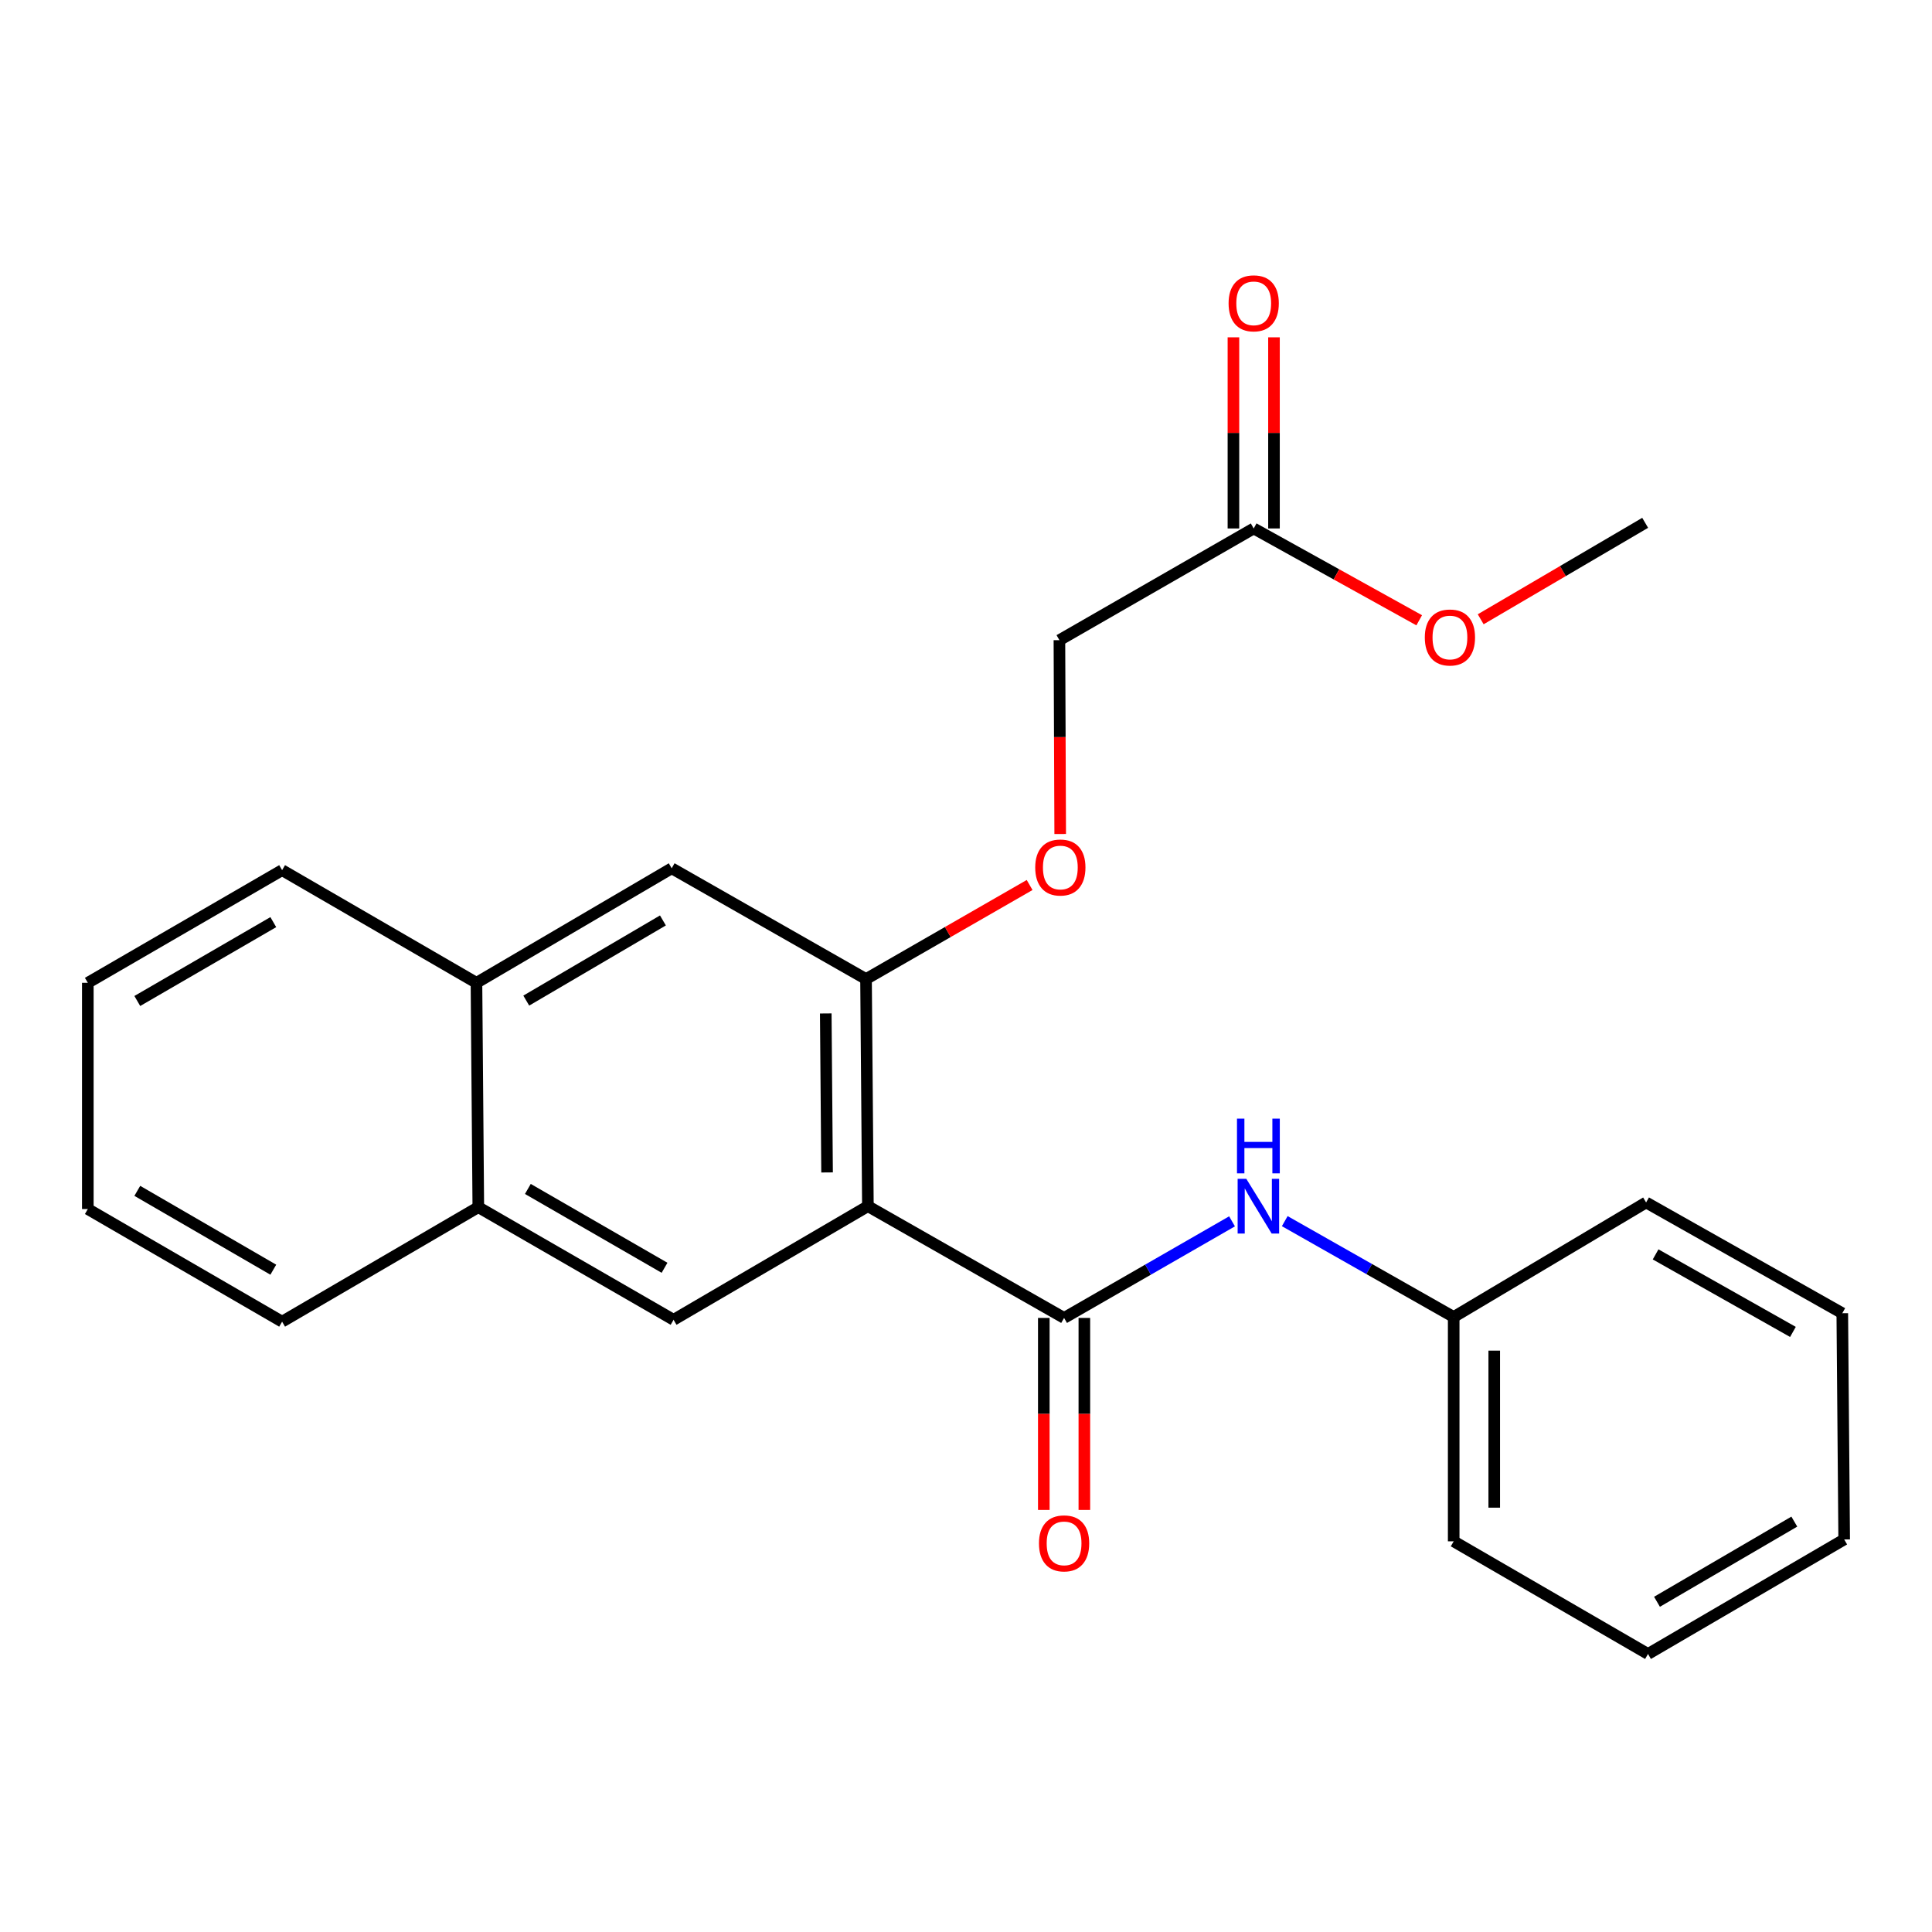 <?xml version='1.0' encoding='iso-8859-1'?>
<svg version='1.1' baseProfile='full'
              xmlns='http://www.w3.org/2000/svg'
                      xmlns:rdkit='http://www.rdkit.org/xml'
                      xmlns:xlink='http://www.w3.org/1999/xlink'
                  xml:space='preserve'
width='1000px' height='1000px' viewBox='0 0 1000 1000'>
<!-- END OF HEADER -->
<rect style='opacity:1.0;fill:#FFFFFF;stroke:none' width='1000' height='1000' x='0' y='0'> </rect>
<path class='bond-0' d='M 449.223,624.317 L 550.765,682.159' style='fill:none;fill-rule:evenodd;stroke:#000000;stroke-width:6px;stroke-linecap:butt;stroke-linejoin:miter;stroke-opacity:1' />
<path class='bond-1' d='M 449.223,624.317 L 448.255,506.754' style='fill:none;fill-rule:evenodd;stroke:#000000;stroke-width:6px;stroke-linecap:butt;stroke-linejoin:miter;stroke-opacity:1' />
<path class='bond-1' d='M 428.091,606.855 L 427.414,524.561' style='fill:none;fill-rule:evenodd;stroke:#000000;stroke-width:6px;stroke-linecap:butt;stroke-linejoin:miter;stroke-opacity:1' />
<path class='bond-2' d='M 449.223,624.317 L 348.636,683.127' style='fill:none;fill-rule:evenodd;stroke:#000000;stroke-width:6px;stroke-linecap:butt;stroke-linejoin:miter;stroke-opacity:1' />
<path class='bond-3' d='M 550.765,682.159 L 594.233,657.161' style='fill:none;fill-rule:evenodd;stroke:#000000;stroke-width:6px;stroke-linecap:butt;stroke-linejoin:miter;stroke-opacity:1' />
<path class='bond-3' d='M 594.233,657.161 L 637.7,632.162' style='fill:none;fill-rule:evenodd;stroke:#0000FF;stroke-width:6px;stroke-linecap:butt;stroke-linejoin:miter;stroke-opacity:1' />
<path class='bond-9' d='M 540.272,682.159 L 540.272,731.845' style='fill:none;fill-rule:evenodd;stroke:#000000;stroke-width:6px;stroke-linecap:butt;stroke-linejoin:miter;stroke-opacity:1' />
<path class='bond-9' d='M 540.272,731.845 L 540.272,781.531' style='fill:none;fill-rule:evenodd;stroke:#FF0000;stroke-width:6px;stroke-linecap:butt;stroke-linejoin:miter;stroke-opacity:1' />
<path class='bond-9' d='M 561.259,682.159 L 561.259,731.845' style='fill:none;fill-rule:evenodd;stroke:#000000;stroke-width:6px;stroke-linecap:butt;stroke-linejoin:miter;stroke-opacity:1' />
<path class='bond-9' d='M 561.259,731.845 L 561.259,781.531' style='fill:none;fill-rule:evenodd;stroke:#FF0000;stroke-width:6px;stroke-linecap:butt;stroke-linejoin:miter;stroke-opacity:1' />
<path class='bond-4' d='M 448.255,506.754 L 347.669,449.424' style='fill:none;fill-rule:evenodd;stroke:#000000;stroke-width:6px;stroke-linecap:butt;stroke-linejoin:miter;stroke-opacity:1' />
<path class='bond-6' d='M 448.255,506.754 L 490.592,482.415' style='fill:none;fill-rule:evenodd;stroke:#000000;stroke-width:6px;stroke-linecap:butt;stroke-linejoin:miter;stroke-opacity:1' />
<path class='bond-6' d='M 490.592,482.415 L 532.93,458.075' style='fill:none;fill-rule:evenodd;stroke:#FF0000;stroke-width:6px;stroke-linecap:butt;stroke-linejoin:miter;stroke-opacity:1' />
<path class='bond-5' d='M 348.636,683.127 L 247.572,624.83' style='fill:none;fill-rule:evenodd;stroke:#000000;stroke-width:6px;stroke-linecap:butt;stroke-linejoin:miter;stroke-opacity:1' />
<path class='bond-5' d='M 343.963,656.203 L 273.218,615.395' style='fill:none;fill-rule:evenodd;stroke:#000000;stroke-width:6px;stroke-linecap:butt;stroke-linejoin:miter;stroke-opacity:1' />
<path class='bond-12' d='M 664.986,632.059 L 708.707,656.864' style='fill:none;fill-rule:evenodd;stroke:#0000FF;stroke-width:6px;stroke-linecap:butt;stroke-linejoin:miter;stroke-opacity:1' />
<path class='bond-12' d='M 708.707,656.864 L 752.428,681.67' style='fill:none;fill-rule:evenodd;stroke:#000000;stroke-width:6px;stroke-linecap:butt;stroke-linejoin:miter;stroke-opacity:1' />
<path class='bond-24' d='M 347.669,449.424 L 246.616,508.701' style='fill:none;fill-rule:evenodd;stroke:#000000;stroke-width:6px;stroke-linecap:butt;stroke-linejoin:miter;stroke-opacity:1' />
<path class='bond-24' d='M 343.13,476.418 L 272.393,517.912' style='fill:none;fill-rule:evenodd;stroke:#000000;stroke-width:6px;stroke-linecap:butt;stroke-linejoin:miter;stroke-opacity:1' />
<path class='bond-7' d='M 247.572,624.83 L 246.616,508.701' style='fill:none;fill-rule:evenodd;stroke:#000000;stroke-width:6px;stroke-linecap:butt;stroke-linejoin:miter;stroke-opacity:1' />
<path class='bond-14' d='M 247.572,624.83 L 146.018,684.095' style='fill:none;fill-rule:evenodd;stroke:#000000;stroke-width:6px;stroke-linecap:butt;stroke-linejoin:miter;stroke-opacity:1' />
<path class='bond-11' d='M 548.76,431.675 L 548.556,381.512' style='fill:none;fill-rule:evenodd;stroke:#FF0000;stroke-width:6px;stroke-linecap:butt;stroke-linejoin:miter;stroke-opacity:1' />
<path class='bond-11' d='M 548.556,381.512 L 548.352,331.348' style='fill:none;fill-rule:evenodd;stroke:#000000;stroke-width:6px;stroke-linecap:butt;stroke-linejoin:miter;stroke-opacity:1' />
<path class='bond-15' d='M 246.616,508.701 L 146.018,450.392' style='fill:none;fill-rule:evenodd;stroke:#000000;stroke-width:6px;stroke-linecap:butt;stroke-linejoin:miter;stroke-opacity:1' />
<path class='bond-8' d='M 648.915,273.529 L 548.352,331.348' style='fill:none;fill-rule:evenodd;stroke:#000000;stroke-width:6px;stroke-linecap:butt;stroke-linejoin:miter;stroke-opacity:1' />
<path class='bond-10' d='M 659.409,273.529 L 659.409,224.063' style='fill:none;fill-rule:evenodd;stroke:#000000;stroke-width:6px;stroke-linecap:butt;stroke-linejoin:miter;stroke-opacity:1' />
<path class='bond-10' d='M 659.409,224.063 L 659.409,174.598' style='fill:none;fill-rule:evenodd;stroke:#FF0000;stroke-width:6px;stroke-linecap:butt;stroke-linejoin:miter;stroke-opacity:1' />
<path class='bond-10' d='M 638.422,273.529 L 638.422,224.063' style='fill:none;fill-rule:evenodd;stroke:#000000;stroke-width:6px;stroke-linecap:butt;stroke-linejoin:miter;stroke-opacity:1' />
<path class='bond-10' d='M 638.422,224.063 L 638.422,174.598' style='fill:none;fill-rule:evenodd;stroke:#FF0000;stroke-width:6px;stroke-linecap:butt;stroke-linejoin:miter;stroke-opacity:1' />
<path class='bond-13' d='M 648.915,273.529 L 691.746,297.292' style='fill:none;fill-rule:evenodd;stroke:#000000;stroke-width:6px;stroke-linecap:butt;stroke-linejoin:miter;stroke-opacity:1' />
<path class='bond-13' d='M 691.746,297.292 L 734.577,321.056' style='fill:none;fill-rule:evenodd;stroke:#FF0000;stroke-width:6px;stroke-linecap:butt;stroke-linejoin:miter;stroke-opacity:1' />
<path class='bond-16' d='M 752.428,681.67 L 752.428,797.787' style='fill:none;fill-rule:evenodd;stroke:#000000;stroke-width:6px;stroke-linecap:butt;stroke-linejoin:miter;stroke-opacity:1' />
<path class='bond-16' d='M 773.415,699.087 L 773.415,780.369' style='fill:none;fill-rule:evenodd;stroke:#000000;stroke-width:6px;stroke-linecap:butt;stroke-linejoin:miter;stroke-opacity:1' />
<path class='bond-17' d='M 752.428,681.67 L 852.024,622.393' style='fill:none;fill-rule:evenodd;stroke:#000000;stroke-width:6px;stroke-linecap:butt;stroke-linejoin:miter;stroke-opacity:1' />
<path class='bond-18' d='M 766.41,320.538 L 808.972,295.576' style='fill:none;fill-rule:evenodd;stroke:#FF0000;stroke-width:6px;stroke-linecap:butt;stroke-linejoin:miter;stroke-opacity:1' />
<path class='bond-18' d='M 808.972,295.576 L 851.534,270.614' style='fill:none;fill-rule:evenodd;stroke:#000000;stroke-width:6px;stroke-linecap:butt;stroke-linejoin:miter;stroke-opacity:1' />
<path class='bond-20' d='M 146.018,684.095 L 45.455,625.797' style='fill:none;fill-rule:evenodd;stroke:#000000;stroke-width:6px;stroke-linecap:butt;stroke-linejoin:miter;stroke-opacity:1' />
<path class='bond-20' d='M 141.459,657.193 L 71.065,616.385' style='fill:none;fill-rule:evenodd;stroke:#000000;stroke-width:6px;stroke-linecap:butt;stroke-linejoin:miter;stroke-opacity:1' />
<path class='bond-25' d='M 146.018,450.392 L 45.455,508.701' style='fill:none;fill-rule:evenodd;stroke:#000000;stroke-width:6px;stroke-linecap:butt;stroke-linejoin:miter;stroke-opacity:1' />
<path class='bond-25' d='M 141.46,477.294 L 71.066,518.111' style='fill:none;fill-rule:evenodd;stroke:#000000;stroke-width:6px;stroke-linecap:butt;stroke-linejoin:miter;stroke-opacity:1' />
<path class='bond-21' d='M 752.428,797.787 L 853.003,856.096' style='fill:none;fill-rule:evenodd;stroke:#000000;stroke-width:6px;stroke-linecap:butt;stroke-linejoin:miter;stroke-opacity:1' />
<path class='bond-22' d='M 852.024,622.393 L 953.566,679.723' style='fill:none;fill-rule:evenodd;stroke:#000000;stroke-width:6px;stroke-linecap:butt;stroke-linejoin:miter;stroke-opacity:1' />
<path class='bond-22' d='M 856.937,649.268 L 928.017,689.399' style='fill:none;fill-rule:evenodd;stroke:#000000;stroke-width:6px;stroke-linecap:butt;stroke-linejoin:miter;stroke-opacity:1' />
<path class='bond-19' d='M 45.455,508.701 L 45.455,625.797' style='fill:none;fill-rule:evenodd;stroke:#000000;stroke-width:6px;stroke-linecap:butt;stroke-linejoin:miter;stroke-opacity:1' />
<path class='bond-26' d='M 853.003,856.096 L 954.545,796.819' style='fill:none;fill-rule:evenodd;stroke:#000000;stroke-width:6px;stroke-linecap:butt;stroke-linejoin:miter;stroke-opacity:1' />
<path class='bond-26' d='M 857.654,829.079 L 928.733,787.586' style='fill:none;fill-rule:evenodd;stroke:#000000;stroke-width:6px;stroke-linecap:butt;stroke-linejoin:miter;stroke-opacity:1' />
<path class='bond-23' d='M 953.566,679.723 L 954.545,796.819' style='fill:none;fill-rule:evenodd;stroke:#000000;stroke-width:6px;stroke-linecap:butt;stroke-linejoin:miter;stroke-opacity:1' />
<path  class='atom-4' d='M 645.08 610.157
L 654.36 625.157
Q 655.28 626.637, 656.76 629.317
Q 658.24 631.997, 658.32 632.157
L 658.32 610.157
L 662.08 610.157
L 662.08 638.477
L 658.2 638.477
L 648.24 622.077
Q 647.08 620.157, 645.84 617.957
Q 644.64 615.757, 644.28 615.077
L 644.28 638.477
L 640.6 638.477
L 640.6 610.157
L 645.08 610.157
' fill='#0000FF'/>
<path  class='atom-4' d='M 640.26 579.005
L 644.1 579.005
L 644.1 591.045
L 658.58 591.045
L 658.58 579.005
L 662.42 579.005
L 662.42 607.325
L 658.58 607.325
L 658.58 594.245
L 644.1 594.245
L 644.1 607.325
L 640.26 607.325
L 640.26 579.005
' fill='#0000FF'/>
<path  class='atom-7' d='M 535.83 449.014
Q 535.83 442.214, 539.19 438.414
Q 542.55 434.614, 548.83 434.614
Q 555.11 434.614, 558.47 438.414
Q 561.83 442.214, 561.83 449.014
Q 561.83 455.894, 558.43 459.814
Q 555.03 463.694, 548.83 463.694
Q 542.59 463.694, 539.19 459.814
Q 535.83 455.934, 535.83 449.014
M 548.83 460.494
Q 553.15 460.494, 555.47 457.614
Q 557.83 454.694, 557.83 449.014
Q 557.83 443.454, 555.47 440.654
Q 553.15 437.814, 548.83 437.814
Q 544.51 437.814, 542.15 440.614
Q 539.83 443.414, 539.83 449.014
Q 539.83 454.734, 542.15 457.614
Q 544.51 460.494, 548.83 460.494
' fill='#FF0000'/>
<path  class='atom-10' d='M 537.765 798.846
Q 537.765 792.046, 541.125 788.246
Q 544.485 784.446, 550.765 784.446
Q 557.045 784.446, 560.405 788.246
Q 563.765 792.046, 563.765 798.846
Q 563.765 805.726, 560.365 809.646
Q 556.965 813.526, 550.765 813.526
Q 544.525 813.526, 541.125 809.646
Q 537.765 805.766, 537.765 798.846
M 550.765 810.326
Q 555.085 810.326, 557.405 807.446
Q 559.765 804.526, 559.765 798.846
Q 559.765 793.286, 557.405 790.486
Q 555.085 787.646, 550.765 787.646
Q 546.445 787.646, 544.085 790.446
Q 541.765 793.246, 541.765 798.846
Q 541.765 804.566, 544.085 807.446
Q 546.445 810.326, 550.765 810.326
' fill='#FF0000'/>
<path  class='atom-11' d='M 635.915 157.002
Q 635.915 150.202, 639.275 146.402
Q 642.635 142.602, 648.915 142.602
Q 655.195 142.602, 658.555 146.402
Q 661.915 150.202, 661.915 157.002
Q 661.915 163.882, 658.515 167.802
Q 655.115 171.682, 648.915 171.682
Q 642.675 171.682, 639.275 167.802
Q 635.915 163.922, 635.915 157.002
M 648.915 168.482
Q 653.235 168.482, 655.555 165.602
Q 657.915 162.682, 657.915 157.002
Q 657.915 151.442, 655.555 148.642
Q 653.235 145.802, 648.915 145.802
Q 644.595 145.802, 642.235 148.602
Q 639.915 151.402, 639.915 157.002
Q 639.915 162.722, 642.235 165.602
Q 644.595 168.482, 648.915 168.482
' fill='#FF0000'/>
<path  class='atom-14' d='M 737.481 329.959
Q 737.481 323.159, 740.841 319.359
Q 744.201 315.559, 750.481 315.559
Q 756.761 315.559, 760.121 319.359
Q 763.481 323.159, 763.481 329.959
Q 763.481 336.839, 760.081 340.759
Q 756.681 344.639, 750.481 344.639
Q 744.241 344.639, 740.841 340.759
Q 737.481 336.879, 737.481 329.959
M 750.481 341.439
Q 754.801 341.439, 757.121 338.559
Q 759.481 335.639, 759.481 329.959
Q 759.481 324.399, 757.121 321.599
Q 754.801 318.759, 750.481 318.759
Q 746.161 318.759, 743.801 321.559
Q 741.481 324.359, 741.481 329.959
Q 741.481 335.679, 743.801 338.559
Q 746.161 341.439, 750.481 341.439
' fill='#FF0000'/>
</svg>

